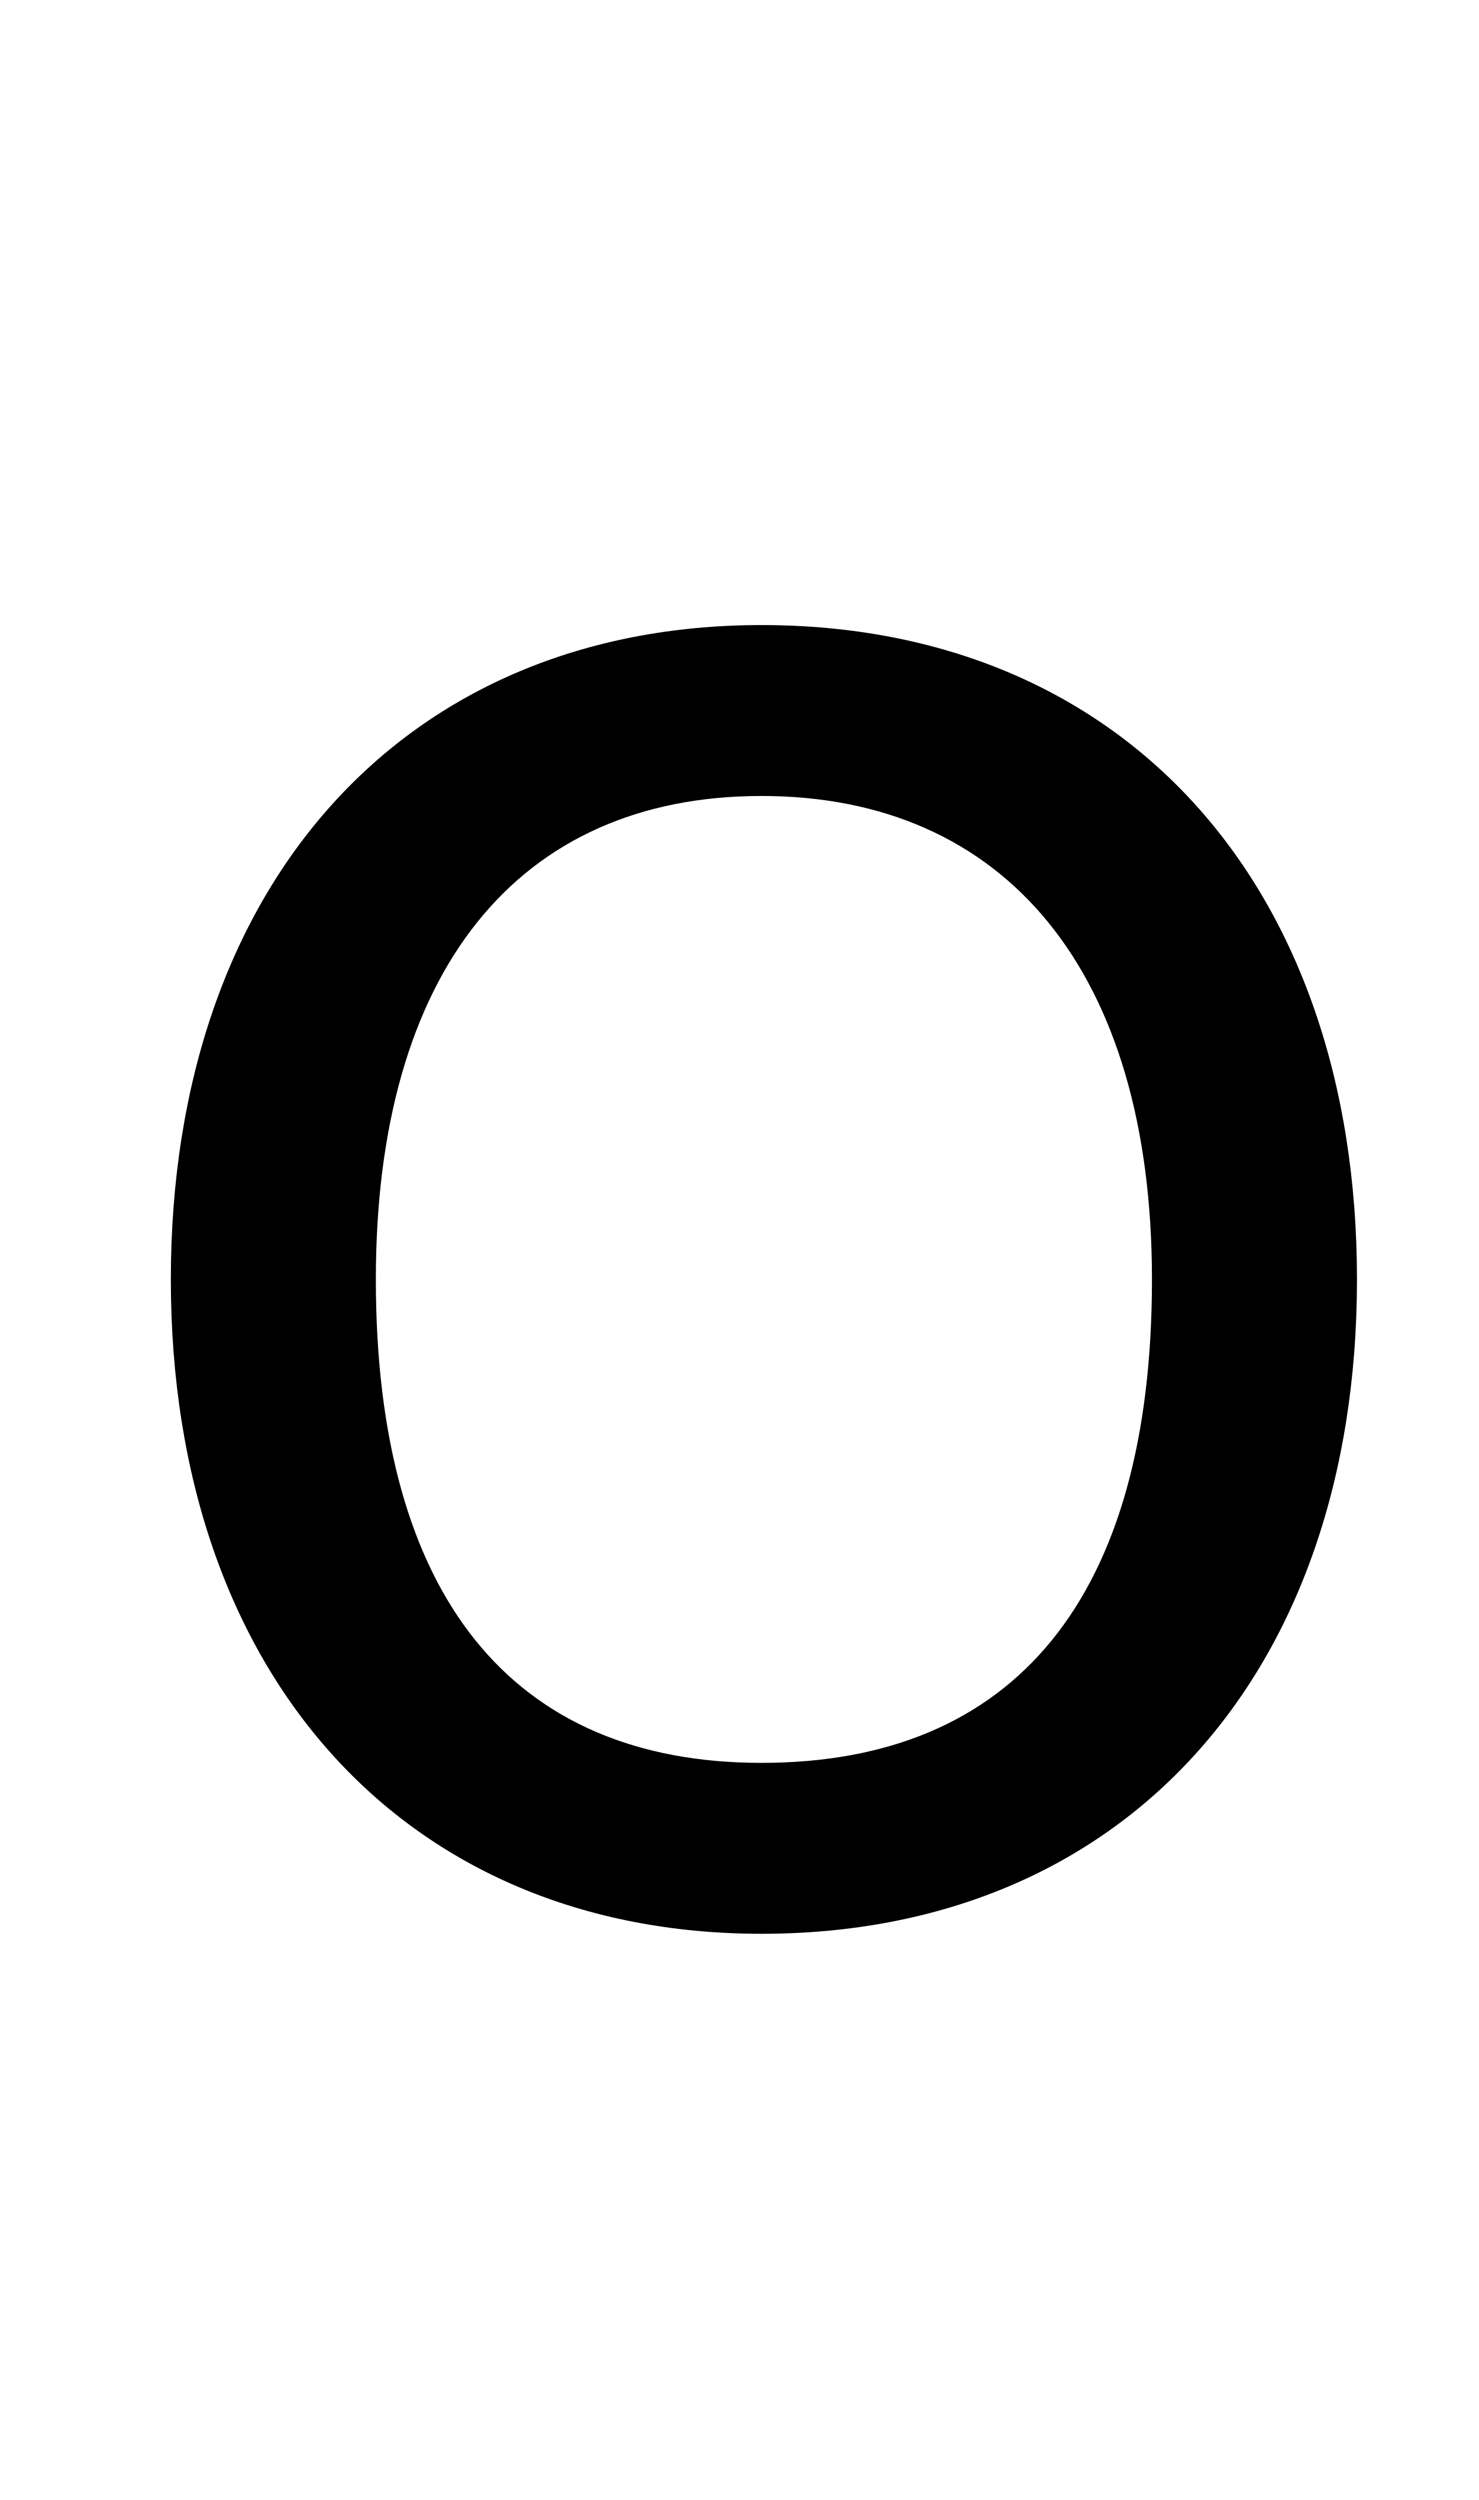 <?xml version="1.0" standalone="no"?>
<!DOCTYPE svg PUBLIC "-//W3C//DTD SVG 1.1//EN" "http://www.w3.org/Graphics/SVG/1.1/DTD/svg11.dtd" >
<svg xmlns="http://www.w3.org/2000/svg" xmlns:xlink="http://www.w3.org/1999/xlink" version="1.1" viewBox="-10 0 303 512">
   <path fill="currentColor"
d="M25 262c0 -81 48 -134 121 -134c74 0 122 53 122 134s-48 134 -122 134c-73 0 -121 -53 -121 -134zM226 262c0 -63 -30 -99 -80 -99s-79 36 -79 99c0 65 28 99 79 99c52 0 80 -34 80 -99z" />
</svg>
